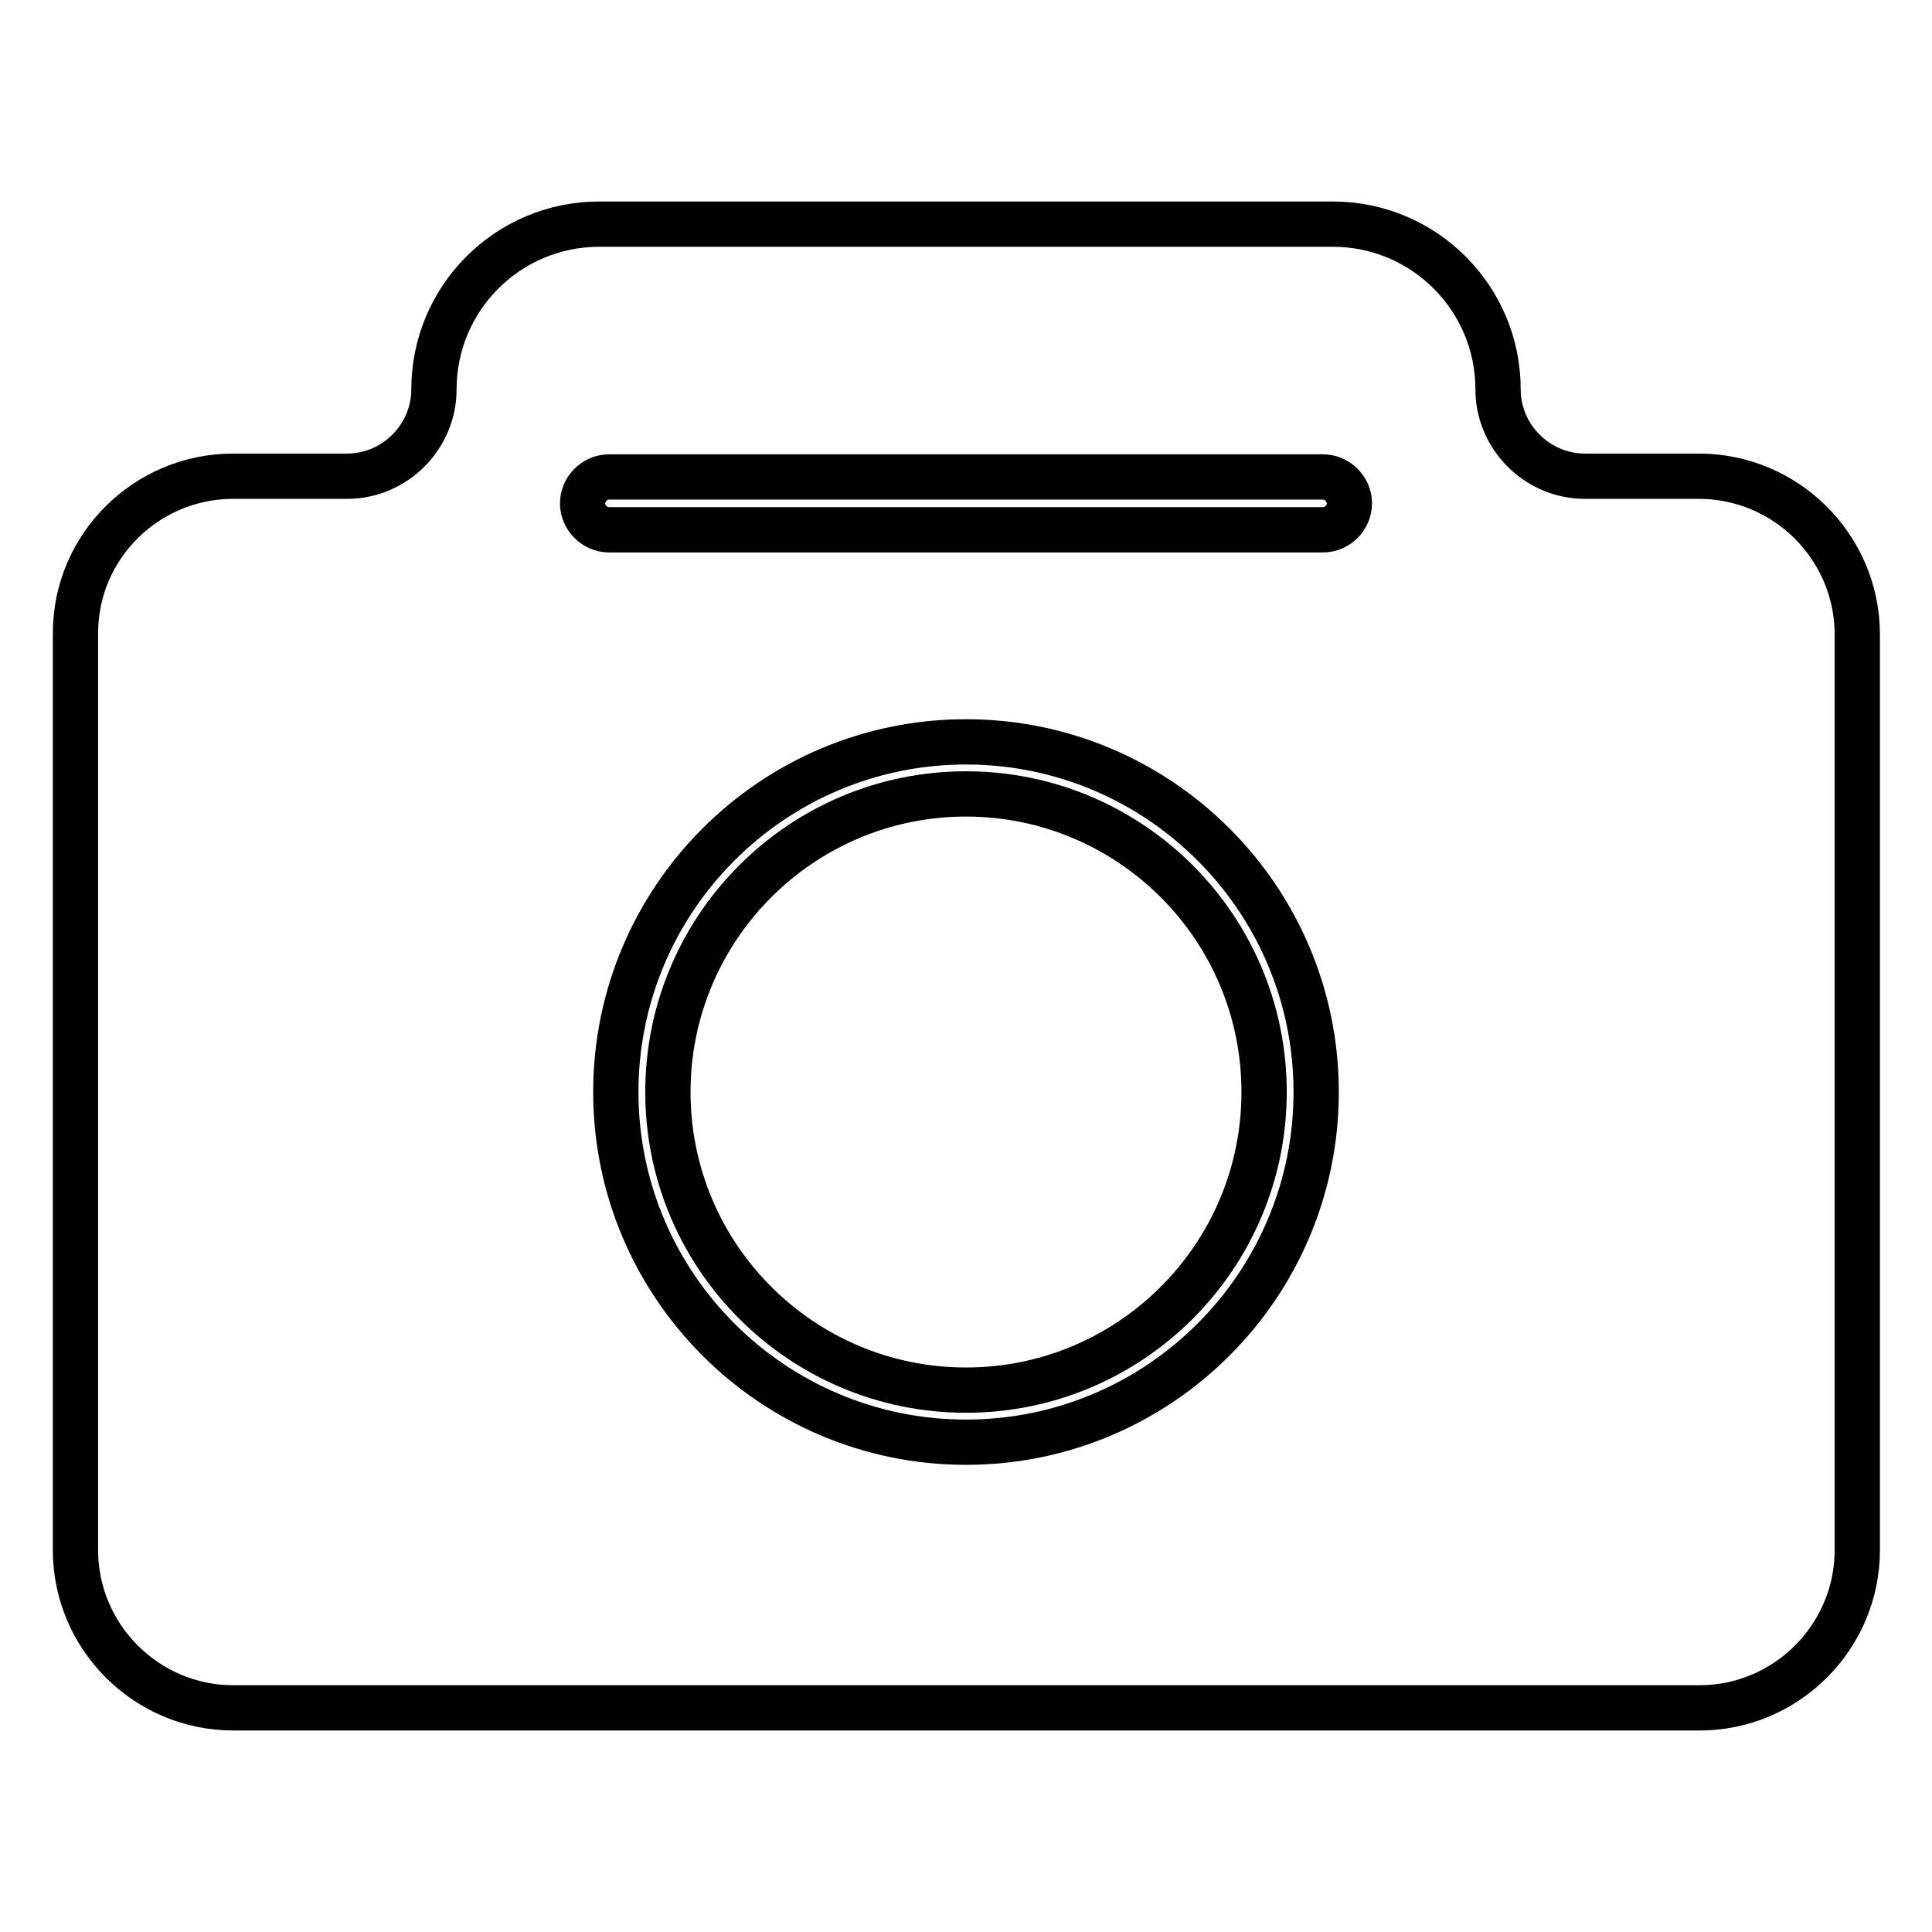 <?xml version="1.0" encoding="utf-8"?>
<!-- Svg Vector Icons : http://www.onlinewebfonts.com/icon -->
<!DOCTYPE svg PUBLIC "-//W3C//DTD SVG 1.1//EN" "http://www.w3.org/Graphics/SVG/1.1/DTD/svg11.dtd">
<svg version="1.1" xmlns="http://www.w3.org/2000/svg" xmlns:xlink="http://www.w3.org/1999/xlink" x="0px" y="0px" viewBox="0 0 256 256" enable-background="new 0 0 256 256" xml:space="preserve">
<g> <path stroke-width="6" fill-opacity="0" stroke="#000000"  d="M128,105.2c-21.8,0-39.5,17.7-39.5,39.5c0,21.8,17.7,39.5,39.5,39.5s39.5-17.7,39.5-39.5 C167.5,122.9,149.8,105.2,128,105.2L128,105.2z"/> <path stroke-width="6" fill-opacity="0" stroke="#000000"  d="M225.1,63.1H210c-6.3,0-11.5-5.2-11.5-11.5c0-12.1-9.8-21.9-21.9-21.9H79.4c-12.1,0-21.9,9.8-21.9,21.9 c0,6.3-5.2,11.5-11.5,11.5H30.9C19.4,63.1,10,72.4,10,83.9v121.5c0,11.5,9.4,20.9,20.9,20.9h194.3c11.5,0,20.9-9.4,20.9-20.9V83.9 C246,72.4,236.6,63.1,225.1,63.1z M128,191.1c-25.6,0-46.4-20.8-46.4-46.4s20.8-46.4,46.4-46.4c25.6,0,46.4,20.8,46.4,46.4 S153.6,191.1,128,191.1z M175.3,70.2H80.7c-1.9,0-3.5-1.6-3.5-3.5s1.6-3.5,3.5-3.5h94.6c1.9,0,3.5,1.6,3.5,3.5 S177.2,70.2,175.3,70.2z"/></g>
</svg>